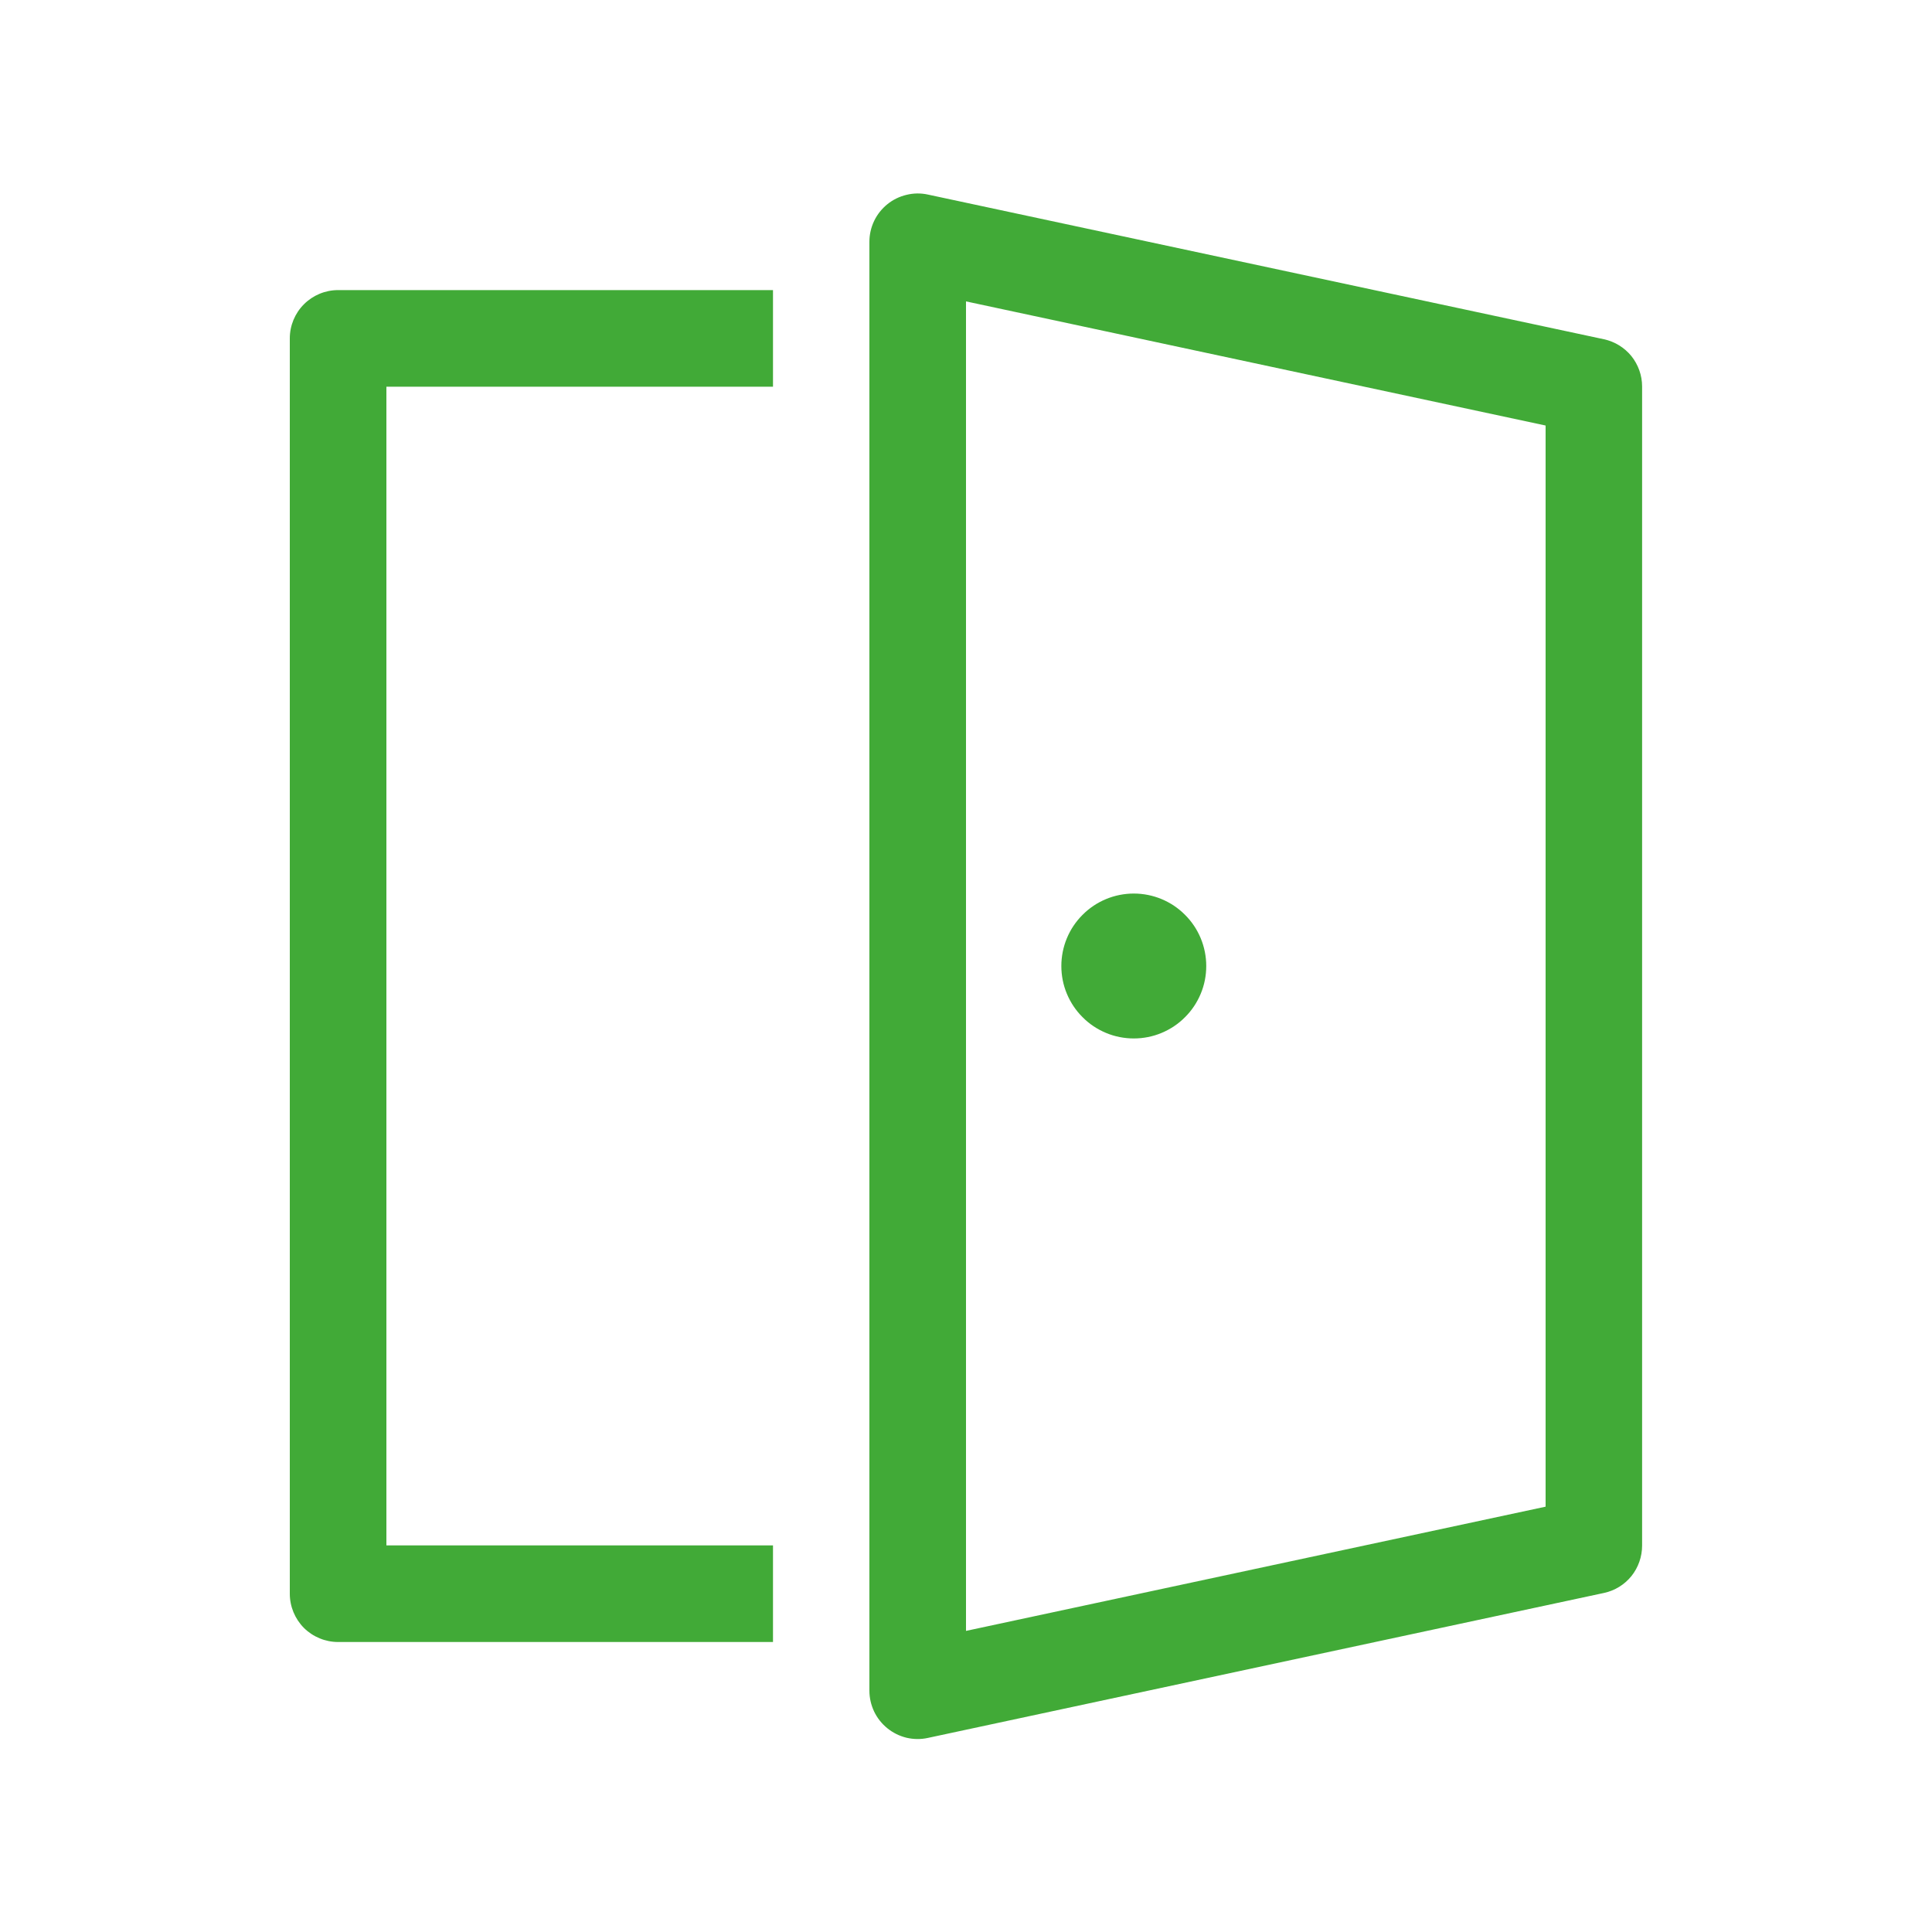<?xml version="1.0" encoding="UTF-8"?> <svg xmlns="http://www.w3.org/2000/svg" width="20" height="20" viewBox="0 0 20 20" fill="none"><path d="M12.487 10C12.487 10.099 12.468 10.196 12.43 10.287C12.392 10.378 12.337 10.461 12.267 10.53C12.198 10.6 12.115 10.655 12.024 10.693C11.933 10.731 11.835 10.75 11.737 10.75C11.639 10.75 11.541 10.731 11.45 10.693C11.359 10.655 11.276 10.6 11.207 10.53C11.137 10.461 11.082 10.378 11.044 10.287C11.006 10.196 10.987 10.099 10.987 10C10.987 9.801 11.066 9.61 11.207 9.47C11.347 9.329 11.538 9.25 11.737 9.25C11.936 9.25 12.127 9.329 12.267 9.47C12.408 9.61 12.487 9.801 12.487 10ZM9.605 2.014C9.532 1.998 9.457 1.999 9.384 2.017C9.312 2.034 9.244 2.067 9.186 2.114C9.128 2.161 9.081 2.22 9.049 2.287C9.017 2.354 9 2.428 9 2.502V17.502C9 17.577 9.017 17.65 9.049 17.718C9.081 17.785 9.128 17.844 9.186 17.891C9.244 17.938 9.311 17.971 9.384 17.989C9.457 18.006 9.532 18.007 9.605 17.991L16.605 16.49C16.717 16.466 16.817 16.404 16.889 16.315C16.96 16.226 16.999 16.114 16.999 16V4C16.999 3.886 16.959 3.775 16.888 3.686C16.816 3.598 16.716 3.536 16.604 3.512L9.605 2.014ZM10 16.883V3.12L16 4.405V15.597L10 16.883ZM8.002 16.998V15.998H4V4.003H8.002V3.003H3.5C3.367 3.003 3.24 3.056 3.146 3.15C3.053 3.243 3 3.37 3 3.503V16.498C3 16.631 3.053 16.758 3.146 16.852C3.24 16.945 3.367 16.998 3.5 16.998H8.002Z" fill="#41AA37"></path></svg> 